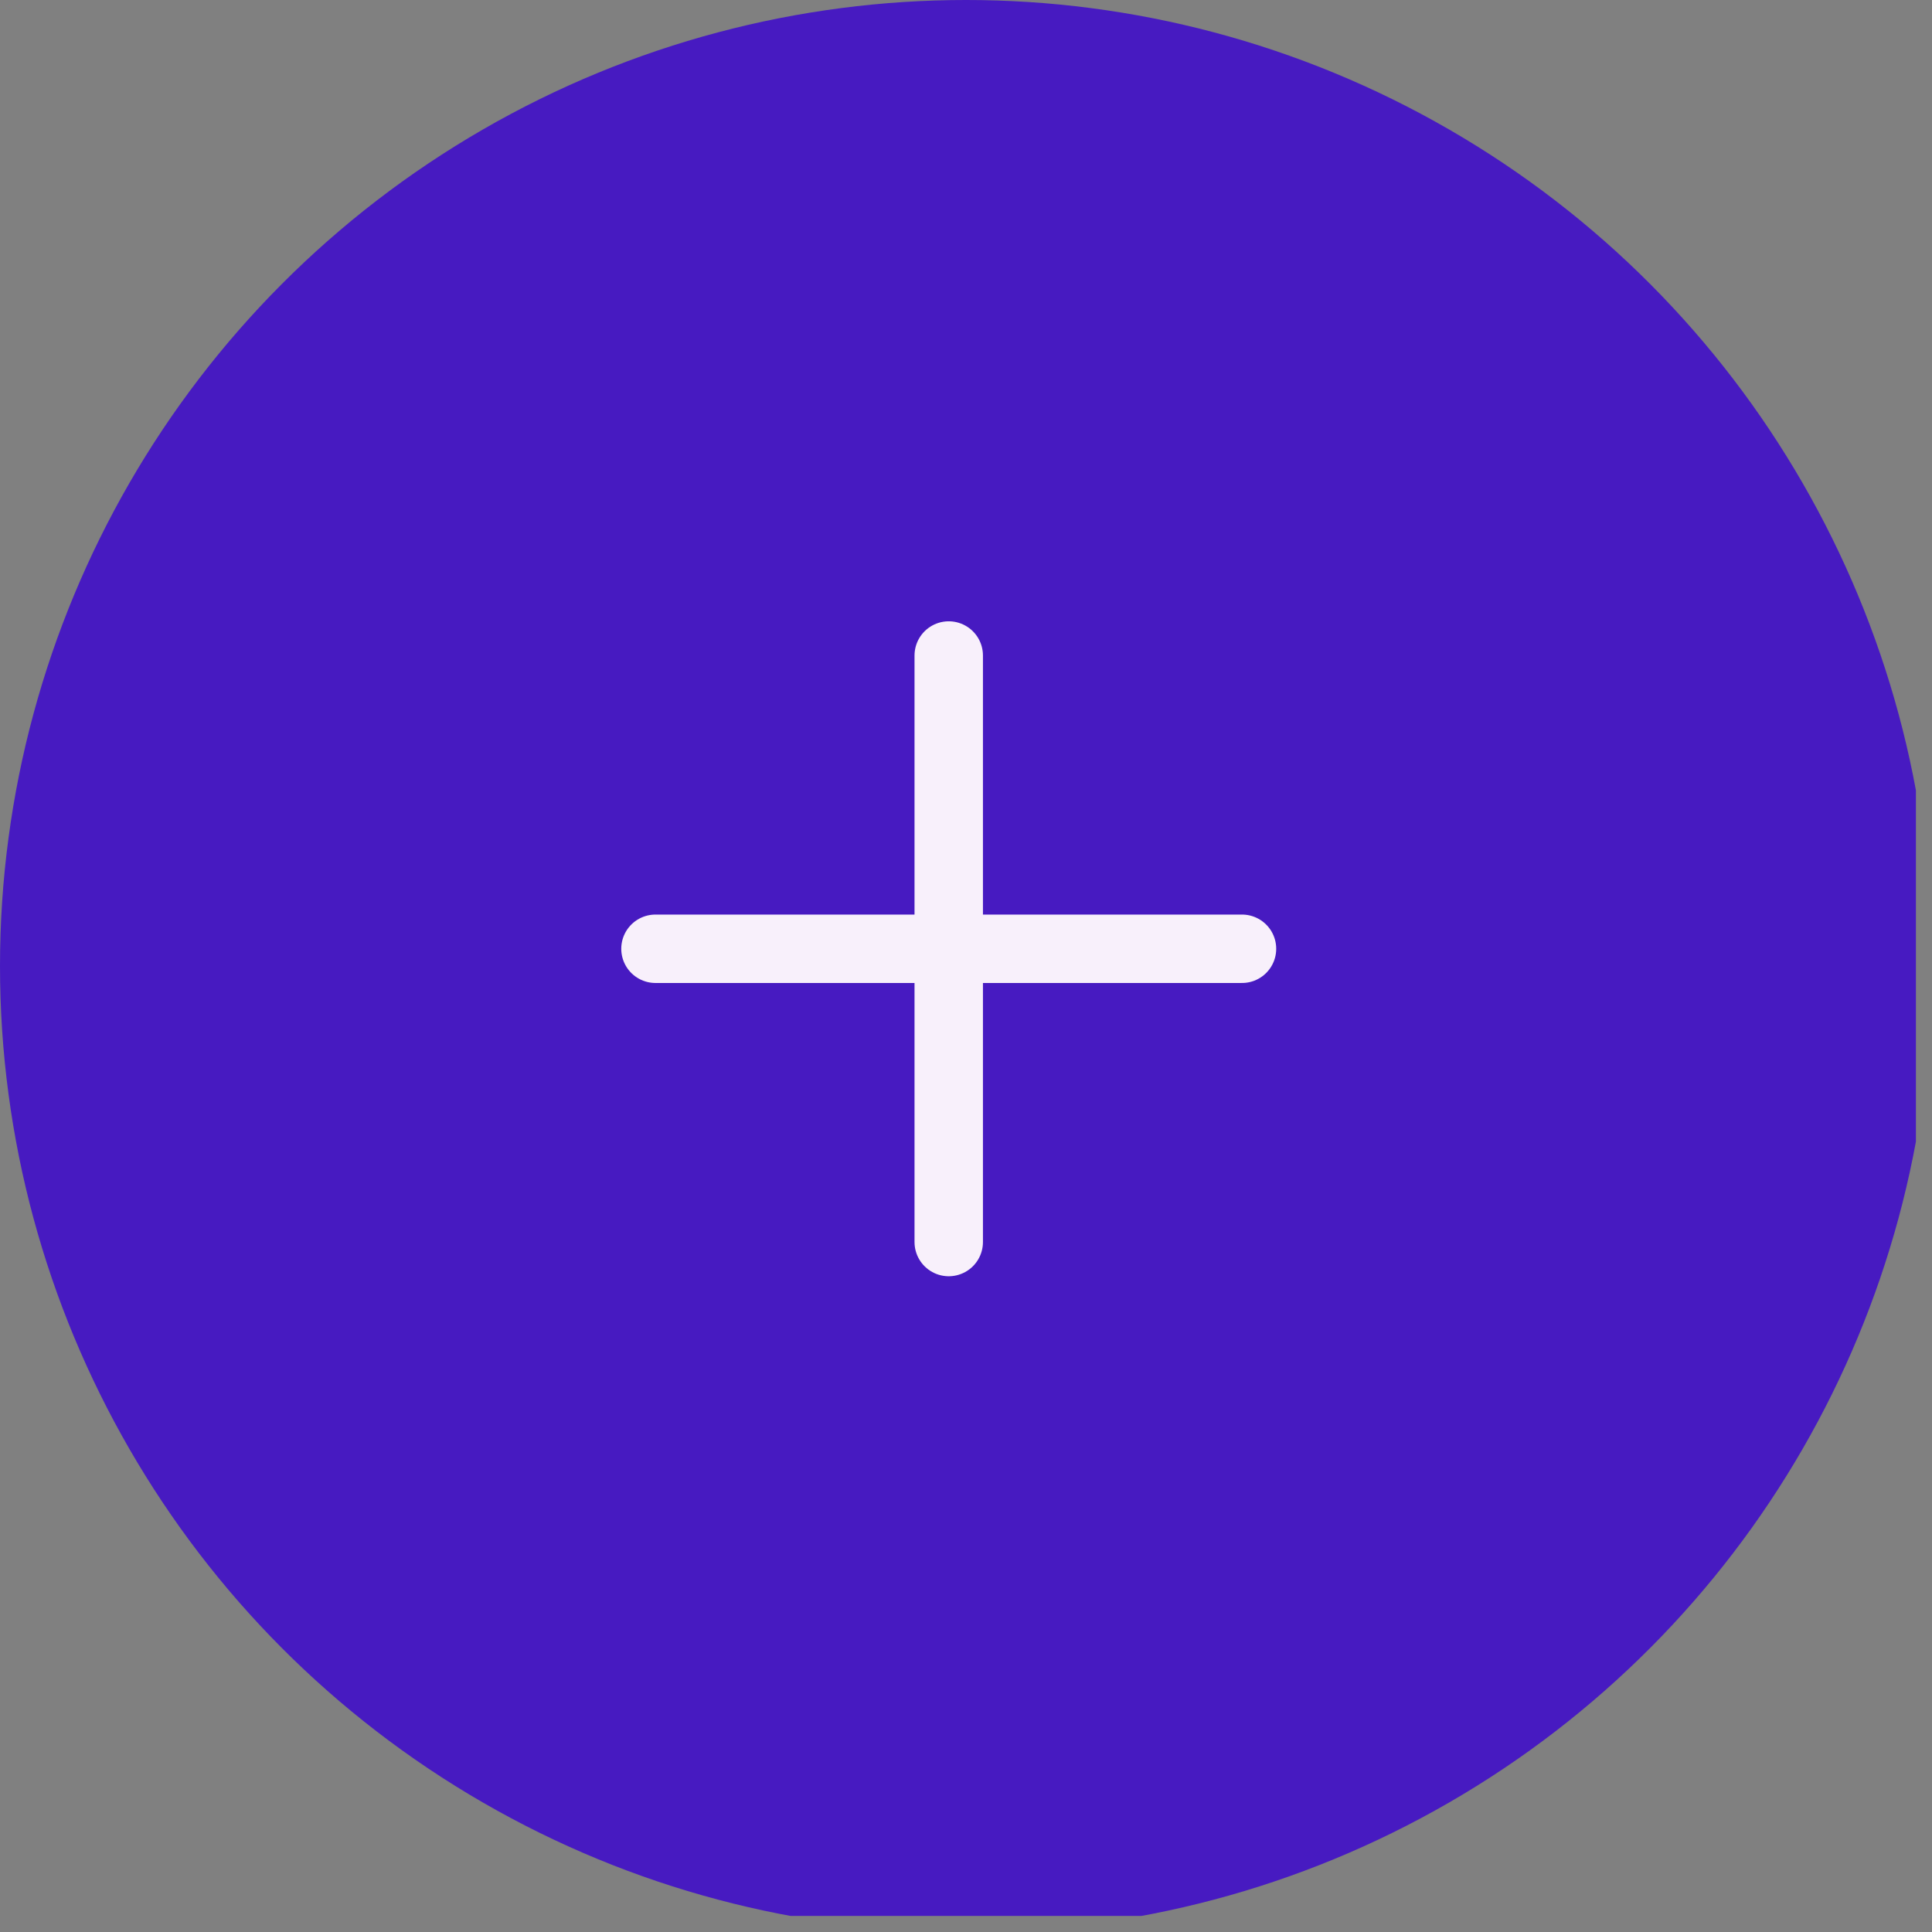 <svg width="48" height="48" viewBox="0 0 48 48" fill="none" xmlns="http://www.w3.org/2000/svg">
<rect x="0" y="0" width="48" height="48" fill="#808080" stroke="none"/>
<g clip-path="url(#clip0_395_325)">
<circle cx="24" cy="24" r="24" fill="#471AC1"/>
<path d="M23.571 16.286V30.858M16.285 23.572H30.857" stroke="#F8F0FB" stroke-width="1.7" stroke-linecap="round"/>
</g>
<defs>
<clipPath id="clip0_395_325">
<rect width="47.6" height="47.6" fill="white"/>
</clipPath>
</defs>
</svg>
